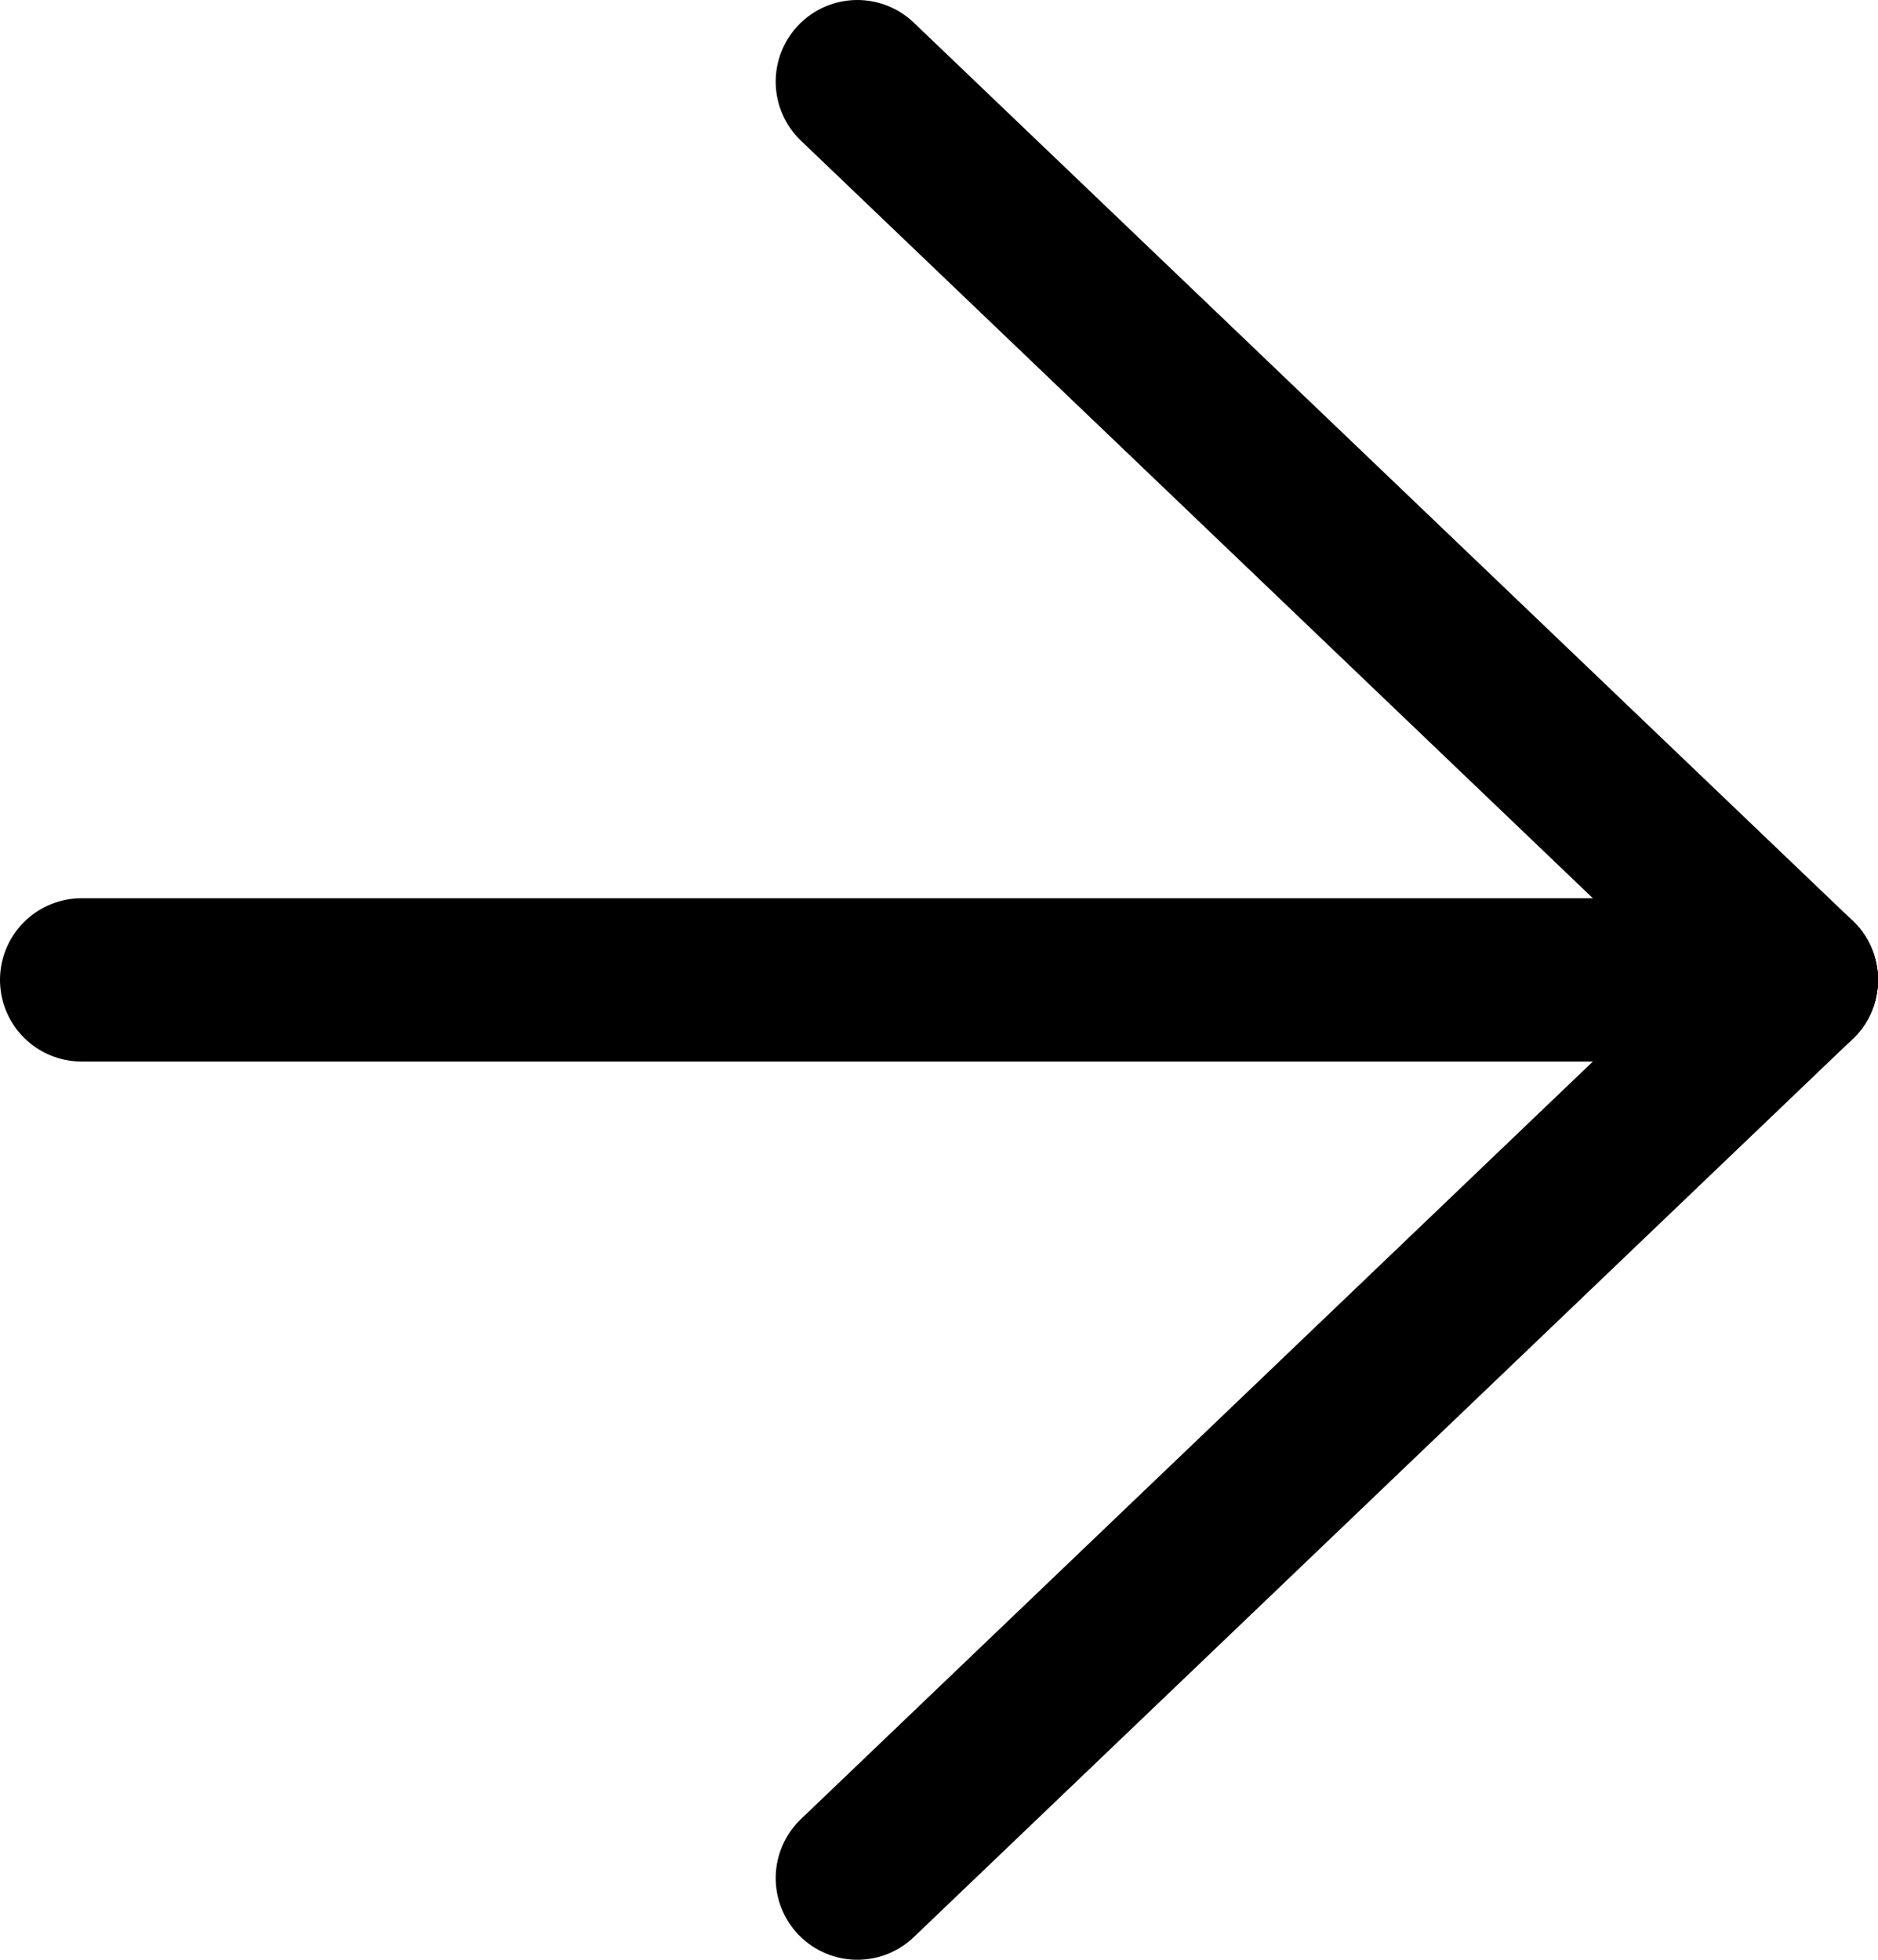 <svg width="23" height="24" viewBox="0 0 23 24" fill="none" xmlns="http://www.w3.org/2000/svg">
<path d="M10.5 1L22 12" stroke="black" stroke-width="2" stroke-linecap="round"/>
<path d="M10.5 23L22 12" stroke="black" stroke-width="2" stroke-linecap="round"/>
<path d="M1 12H22" stroke="black" stroke-width="2" stroke-linecap="round"/>
</svg>
